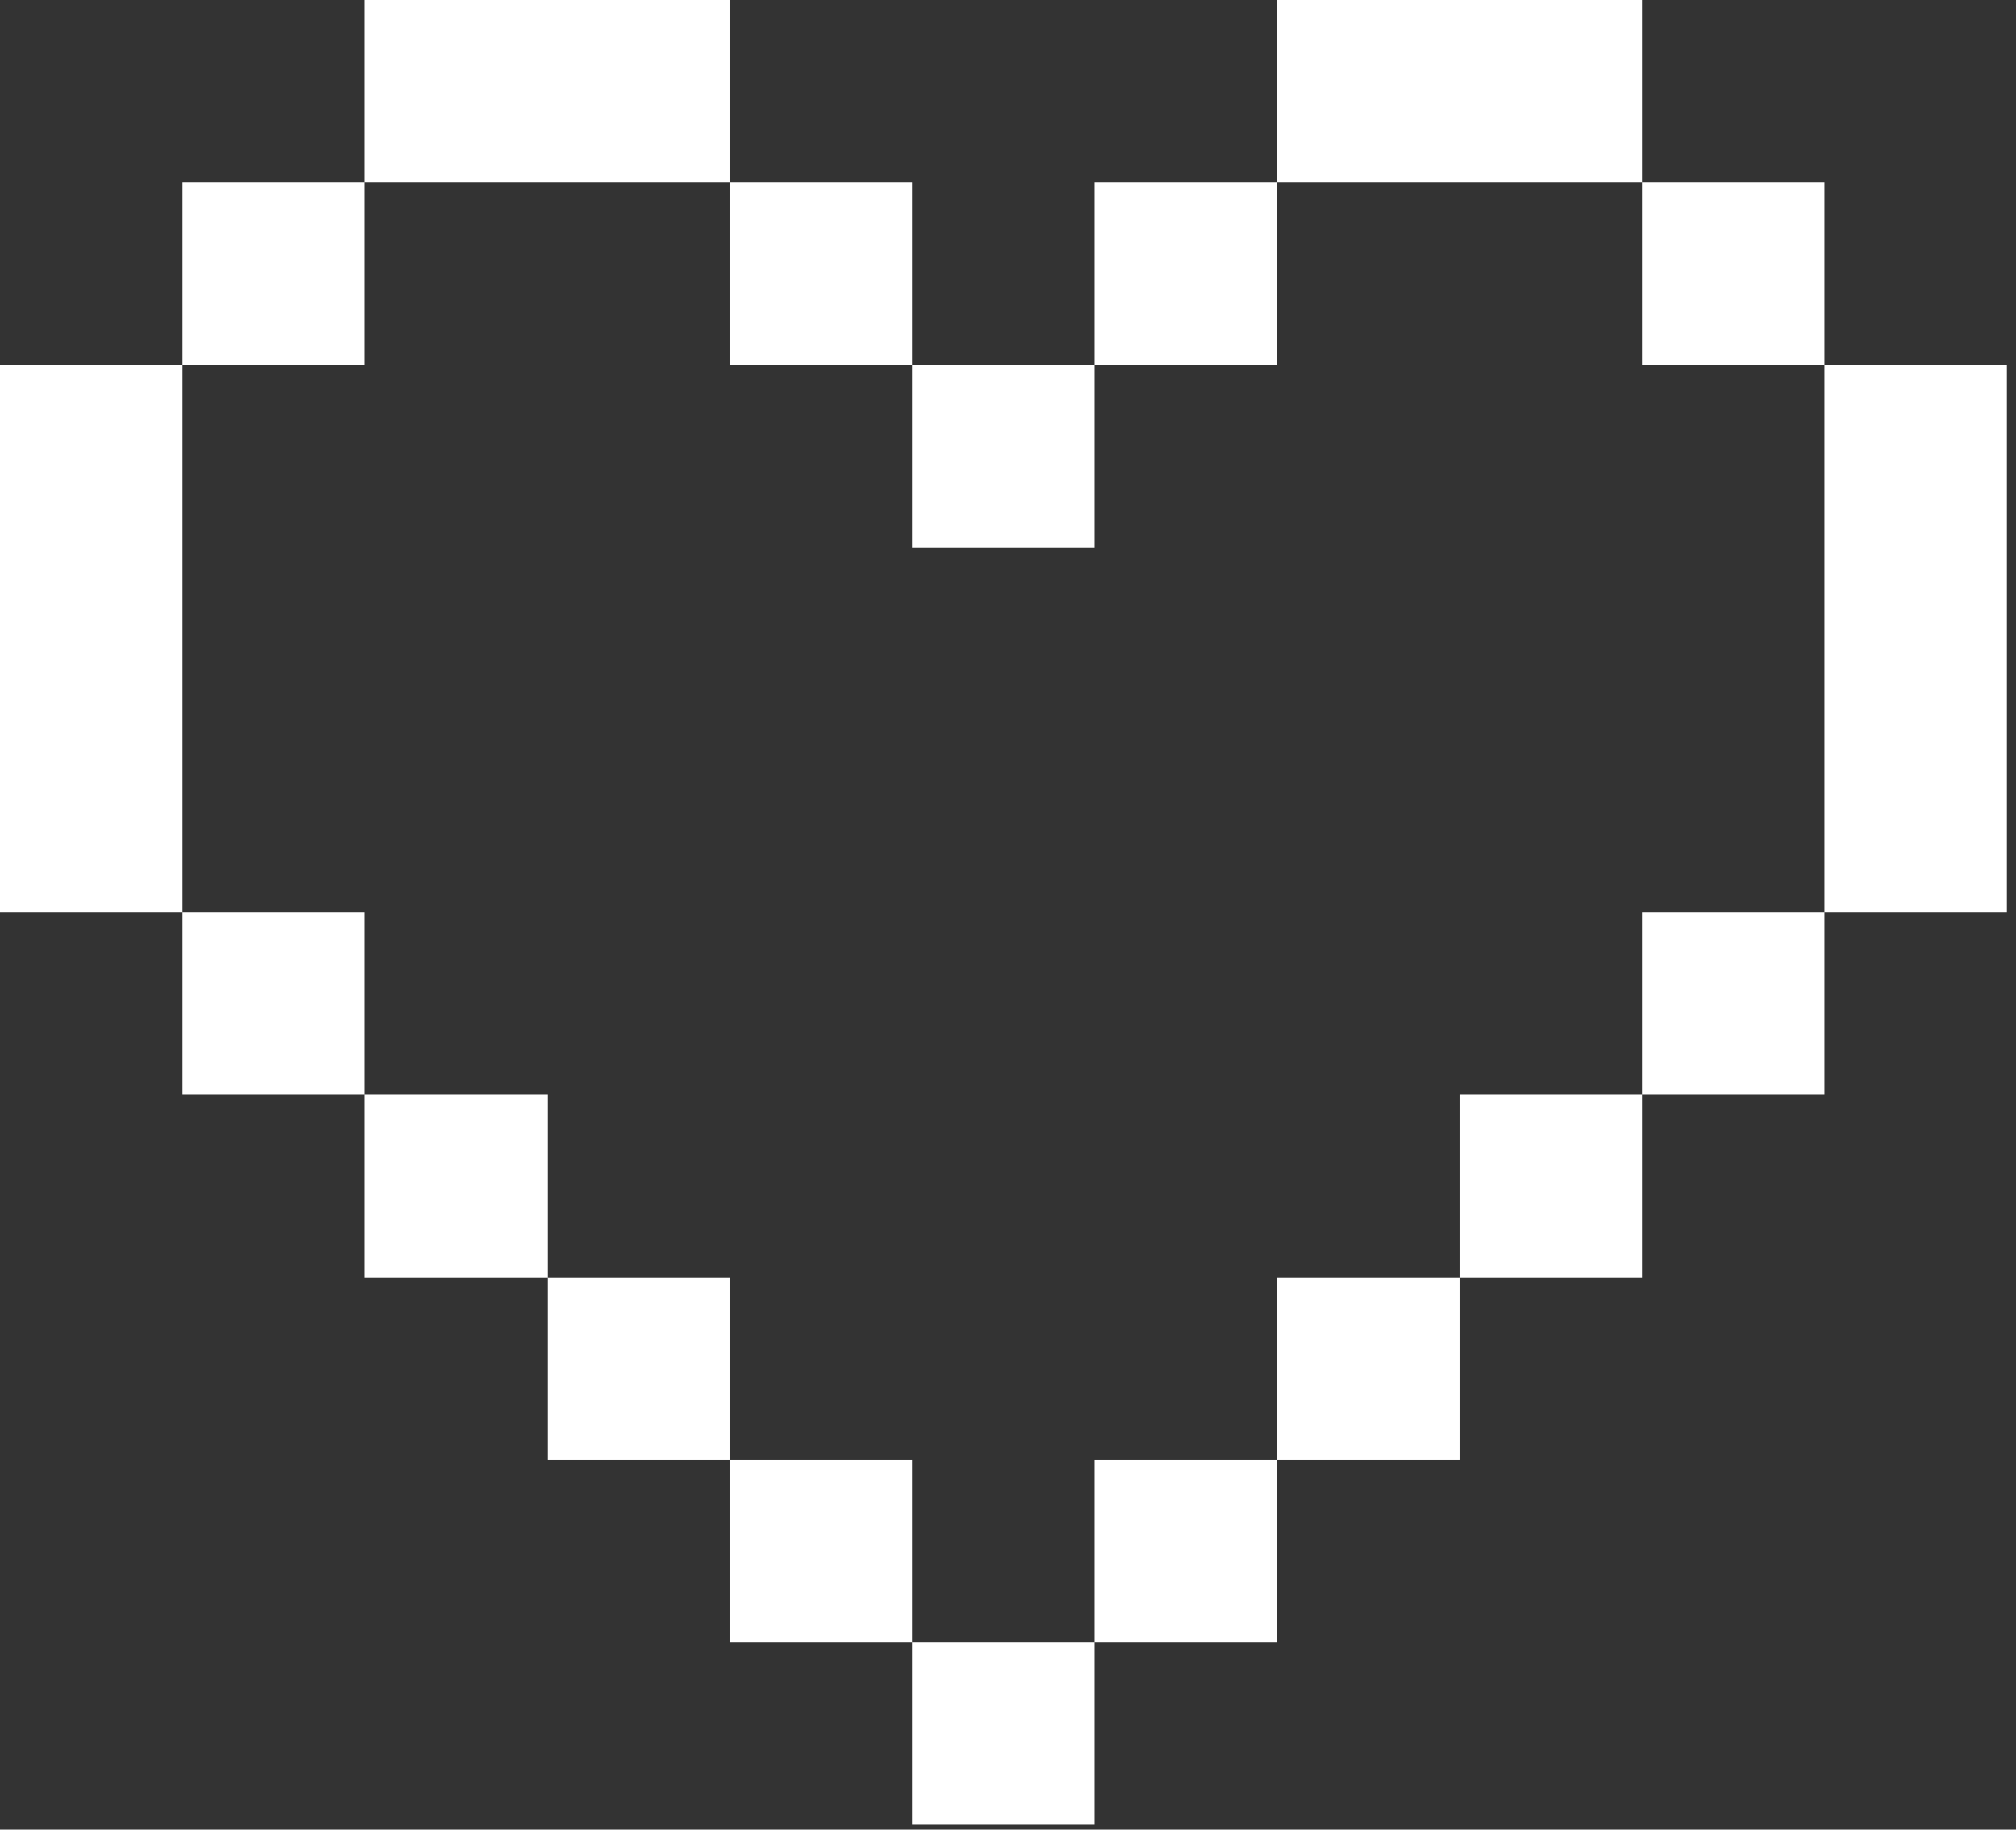 <?xml version="1.0" encoding="UTF-8"?> <svg xmlns="http://www.w3.org/2000/svg" width="216" height="196" viewBox="0 0 216 196" fill="none"><rect x="0" y="0" width="216" height="196" fill="#333333" stroke="none"/><path d="M78.191 0H39.095V19.548H19.548V39.095H0V97.738H19.548V117.286H39.095V136.833H58.643V156.381H78.191V175.929H97.738V195.476H117.286V175.929H136.833V156.381H156.381V136.833H175.929V117.286H195.476V97.738H215.024V39.095H195.476V19.548H175.929V0H136.833V19.548H117.286V39.095H97.738V19.548H78.191V0ZM78.191 19.548V39.095H97.738V58.643H117.286V39.095H136.833V19.548H175.929V39.095H195.476V97.738H175.929V117.286H156.381V136.833H136.833V156.381H117.286V175.929H97.738V156.381H78.191V136.833H58.643V117.286H39.095V97.738H19.548V39.095H39.095V19.548H78.191Z" fill="white"></path></svg> 